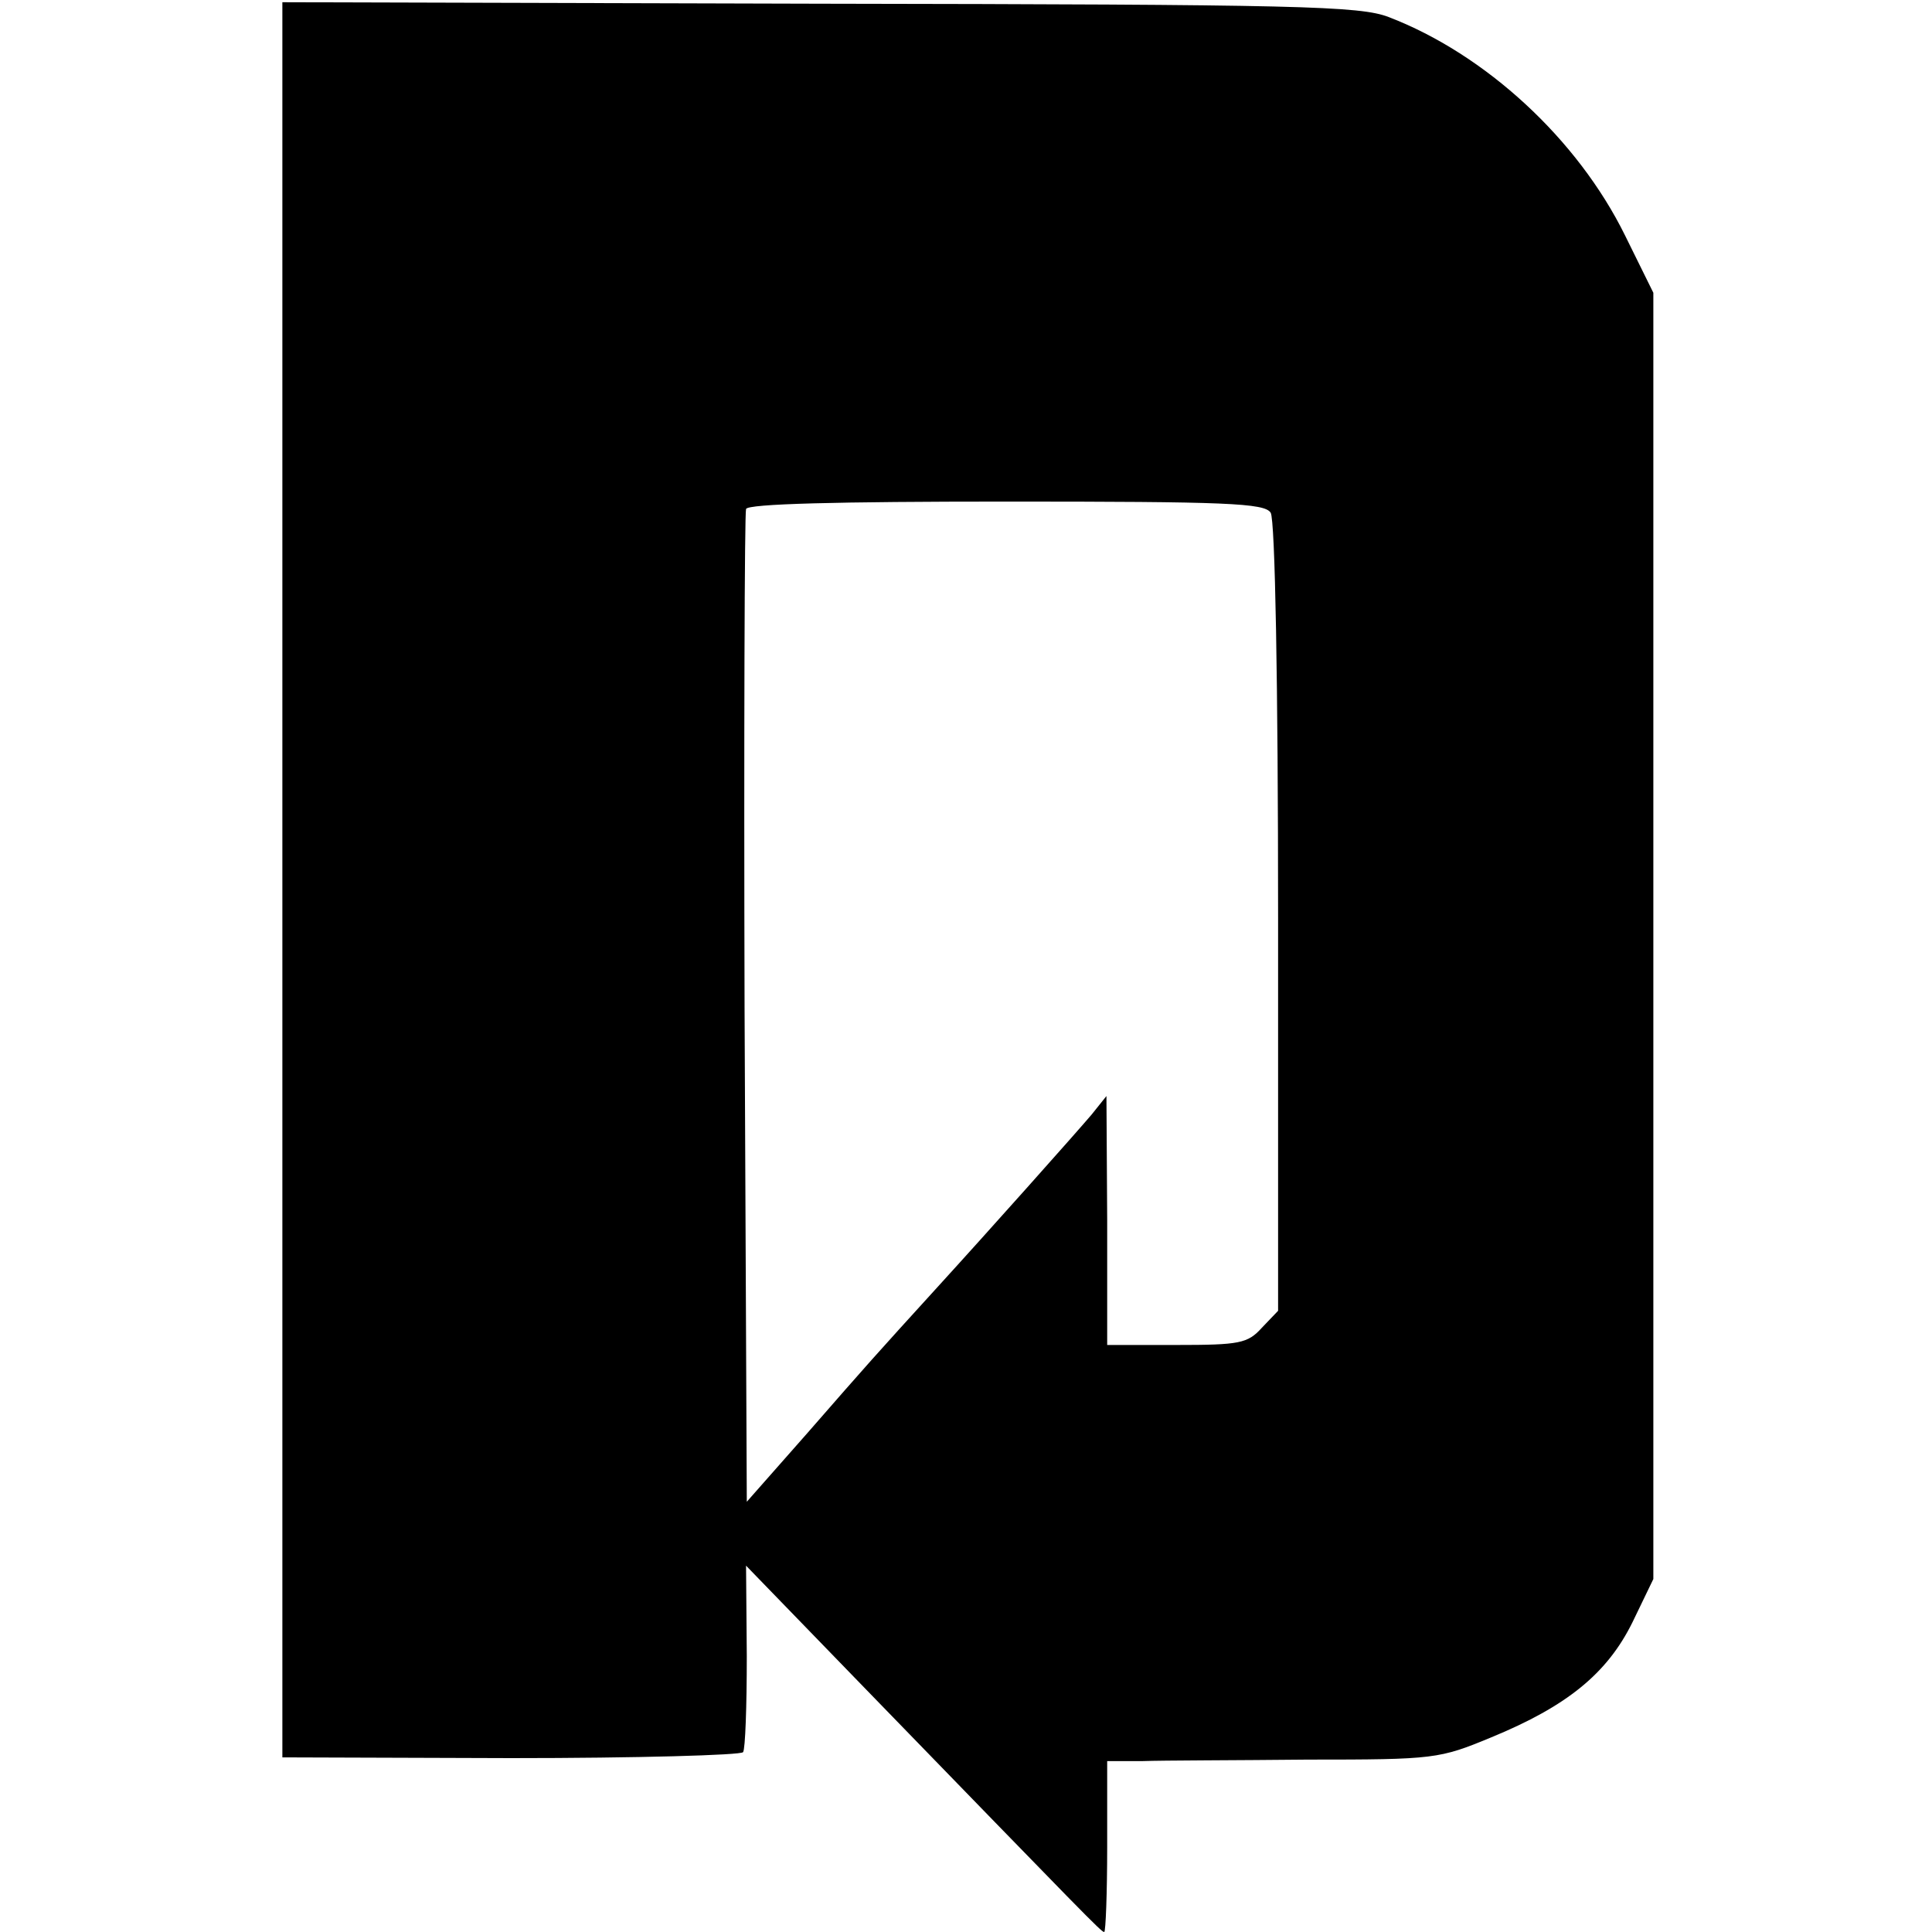 <?xml version="1.0" standalone="no"?>
<!DOCTYPE svg PUBLIC "-//W3C//DTD SVG 20010904//EN"
 "http://www.w3.org/TR/2001/REC-SVG-20010904/DTD/svg10.dtd">
<svg version="1.0" xmlns="http://www.w3.org/2000/svg"
 width="260pt" height="260pt" viewBox="0 0 260 260"
 preserveAspectRatio="xMidYMid meet">
<g transform="translate(0,260) scale(0.1,-0.1)"
fill="#000000" stroke="none">
<path d="M380 1416 l0 -1181 308 -1 c169 0 309 4 312 8 3 4 5 62 5 129 l-1
122 159 -164 c301 -310 319 -329 323 -329 2 0 4 52 4 115 l0 115 48 0 c26 1
126 1 222 2 171 0 177 1 247 30 102 42 156 86 190 155 l28 58 0 866 0 865 -38
77 c-64 130 -188 244 -318 294 -39 15 -119 17 -766 18 l-723 2 0 -1181z m1330
494 c6 -9 10 -231 10 -544 l0 -530 -22 -23 c-19 -21 -30 -23 -115 -23 l-93 0
0 168 -1 167 -20 -25 c-23 -27 -137 -155 -210 -235 -81 -89 -90 -99 -172 -193
l-82 -93 -3 663 c-1 365 0 668 2 673 2 7 124 10 350 10 296 0 348 -2 356 -15z"/>
</g>
</svg>
